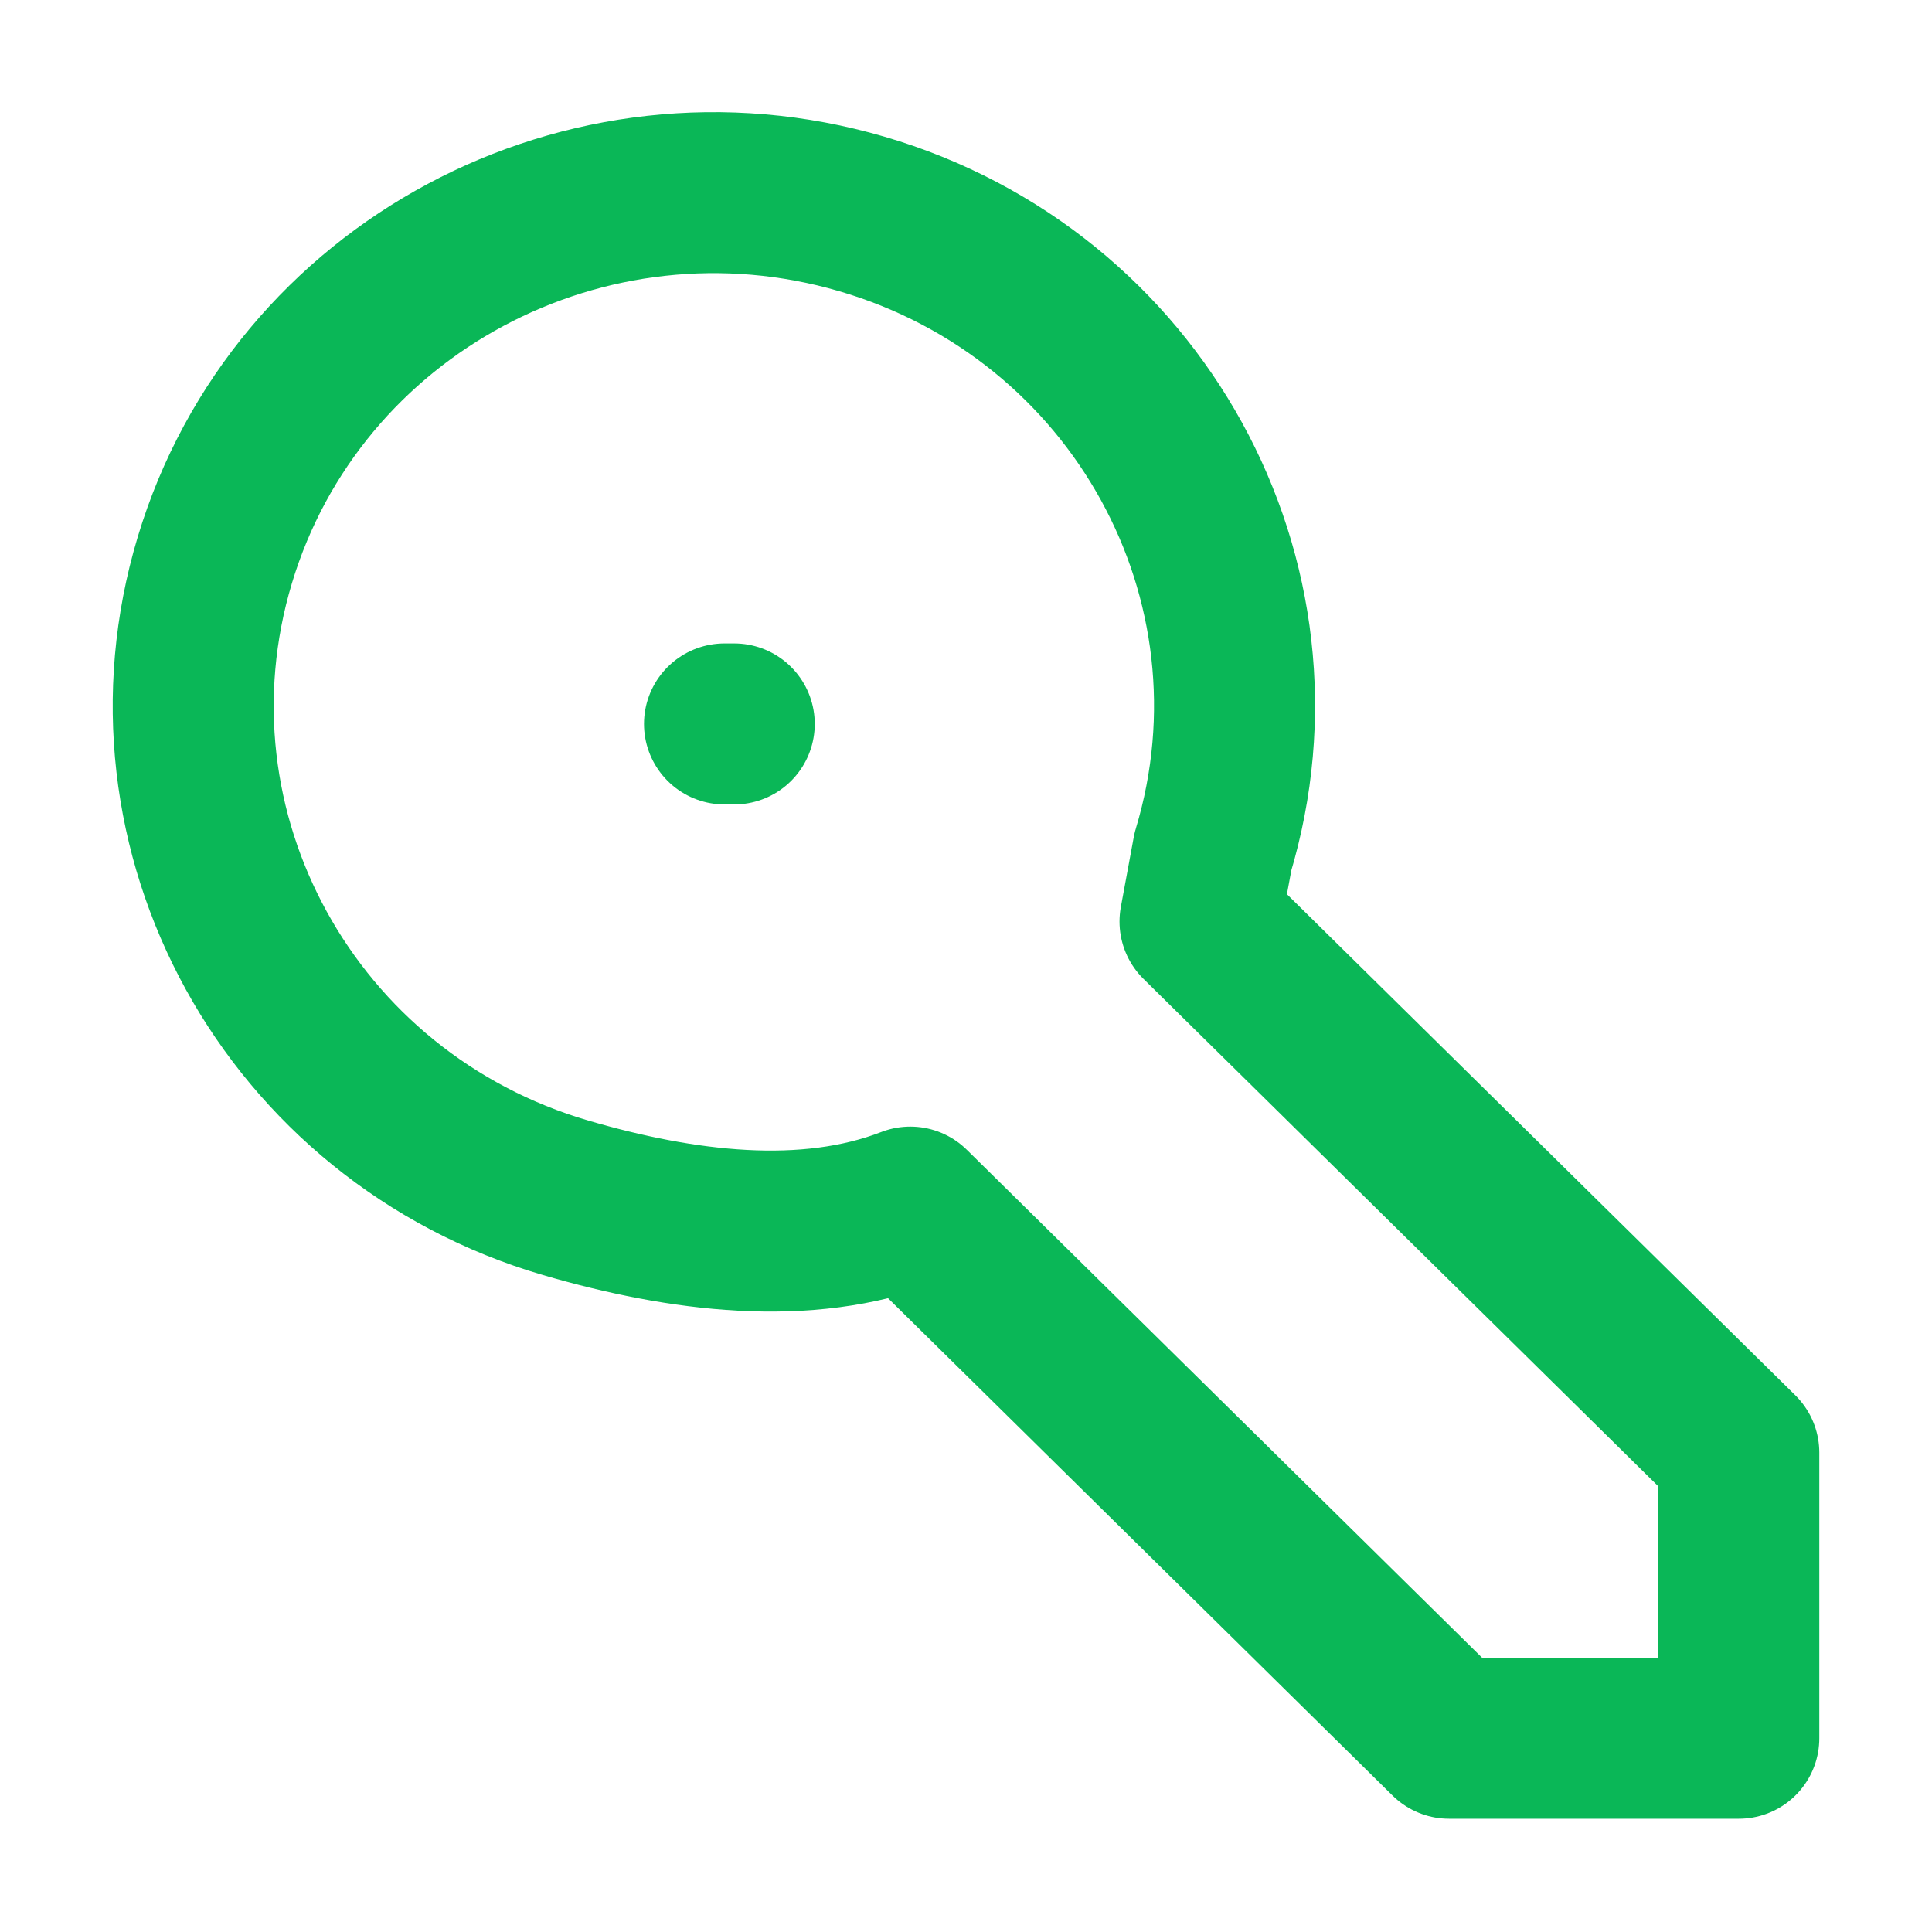 <svg width="24" height="24" viewBox="0 0 24 24" fill="none" xmlns="http://www.w3.org/2000/svg">
<path d="M9 8.993H9.121M18.001 21.593L11.308 14.995C10.013 15.497 8.466 15.3 7.028 14.88C3.605 13.878 1.653 10.331 2.669 6.956C3.685 3.581 7.284 1.657 10.707 2.658C14.131 3.66 16.083 7.208 15.067 10.582L14.907 11.448L21.6 18.045V21.593H18.001Z" stroke="#0AB757" stroke-width="2" stroke-linecap="round" stroke-linejoin="round"/>
</svg>
